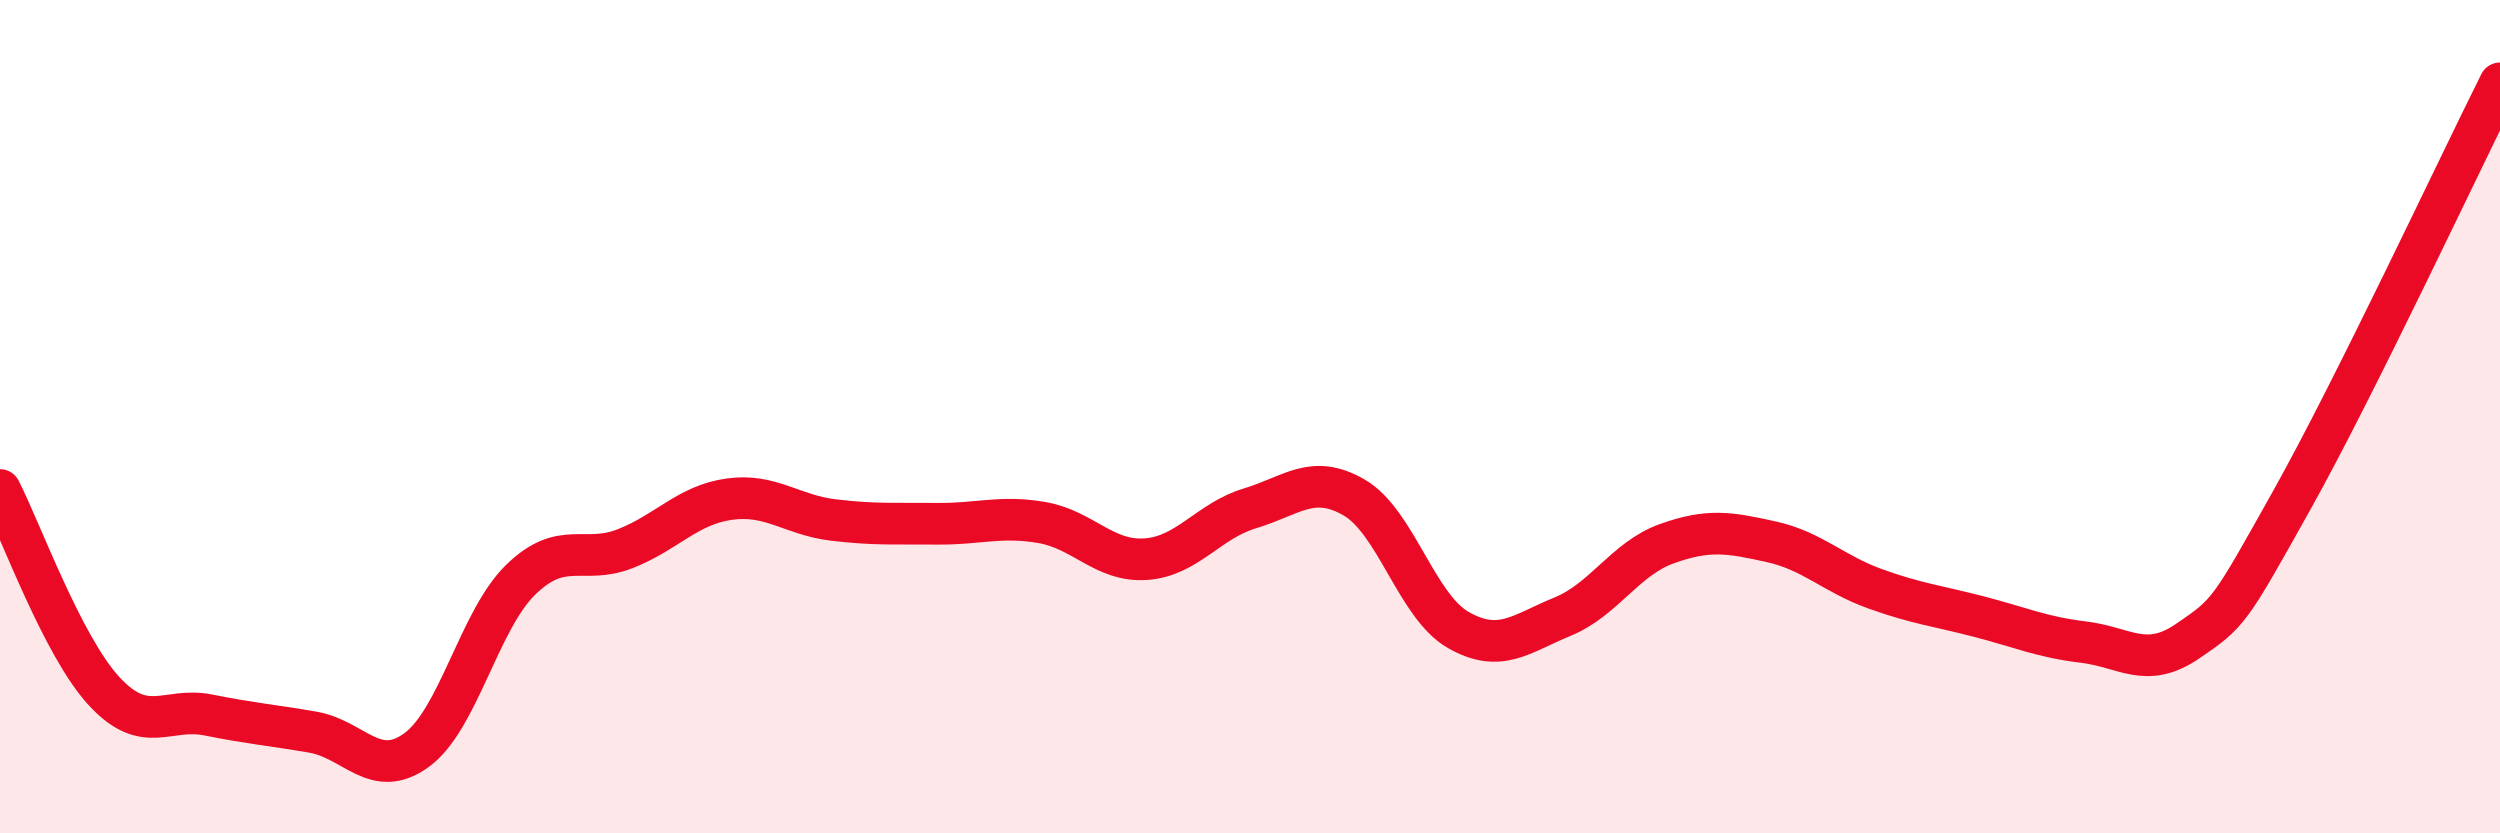 
    <svg width="60" height="20" viewBox="0 0 60 20" xmlns="http://www.w3.org/2000/svg">
      <path
        d="M 0,11.76 C 0.5,12.73 1.5,15.51 2.5,16.59 C 3.5,17.67 4,16.96 5,17.16 C 6,17.36 6.5,17.4 7.5,17.57 C 8.5,17.74 9,18.73 10,18 C 11,17.27 11.5,14.88 12.5,13.91 C 13.5,12.94 14,13.56 15,13.17 C 16,12.78 16.5,12.12 17.5,11.98 C 18.5,11.84 19,12.36 20,12.48 C 21,12.6 21.5,12.56 22.5,12.57 C 23.5,12.58 24,12.37 25,12.54 C 26,12.71 26.5,13.49 27.5,13.42 C 28.5,13.35 29,12.5 30,12.2 C 31,11.9 31.5,11.36 32.5,11.94 C 33.5,12.52 34,14.55 35,15.12 C 36,15.69 36.5,15.21 37.5,14.8 C 38.5,14.39 39,13.41 40,13.05 C 41,12.69 41.5,12.78 42.5,13 C 43.5,13.22 44,13.77 45,14.13 C 46,14.49 46.5,14.54 47.5,14.8 C 48.5,15.06 49,15.29 50,15.41 C 51,15.53 51.5,16.07 52.5,15.39 C 53.5,14.71 53.5,14.69 55,12.01 C 56.5,9.33 59,4 60,2L60 20L0 20Z"
        fill="#EB0A25"
        opacity="0.1"
        stroke-linecap="round"
        stroke-linejoin="round"
      />
      <path
        d="M 0,11.76 C 0.5,12.73 1.5,15.51 2.5,16.59 C 3.5,17.67 4,16.96 5,17.16 C 6,17.36 6.5,17.4 7.5,17.57 C 8.5,17.74 9,18.73 10,18 C 11,17.27 11.5,14.88 12.5,13.91 C 13.5,12.94 14,13.56 15,13.17 C 16,12.78 16.5,12.12 17.5,11.98 C 18.5,11.84 19,12.36 20,12.48 C 21,12.6 21.5,12.56 22.5,12.57 C 23.5,12.58 24,12.37 25,12.54 C 26,12.71 26.5,13.49 27.5,13.42 C 28.5,13.35 29,12.5 30,12.2 C 31,11.9 31.5,11.36 32.5,11.94 C 33.5,12.52 34,14.55 35,15.12 C 36,15.69 36.5,15.21 37.5,14.8 C 38.5,14.39 39,13.41 40,13.05 C 41,12.69 41.5,12.78 42.5,13 C 43.5,13.22 44,13.77 45,14.13 C 46,14.49 46.5,14.54 47.5,14.8 C 48.5,15.06 49,15.29 50,15.41 C 51,15.53 51.5,16.07 52.5,15.39 C 53.5,14.71 53.5,14.69 55,12.01 C 56.5,9.33 59,4 60,2"
        stroke="#EB0A25"
        stroke-width="1"
        fill="none"
        stroke-linecap="round"
        stroke-linejoin="round"
      />
    </svg>
  